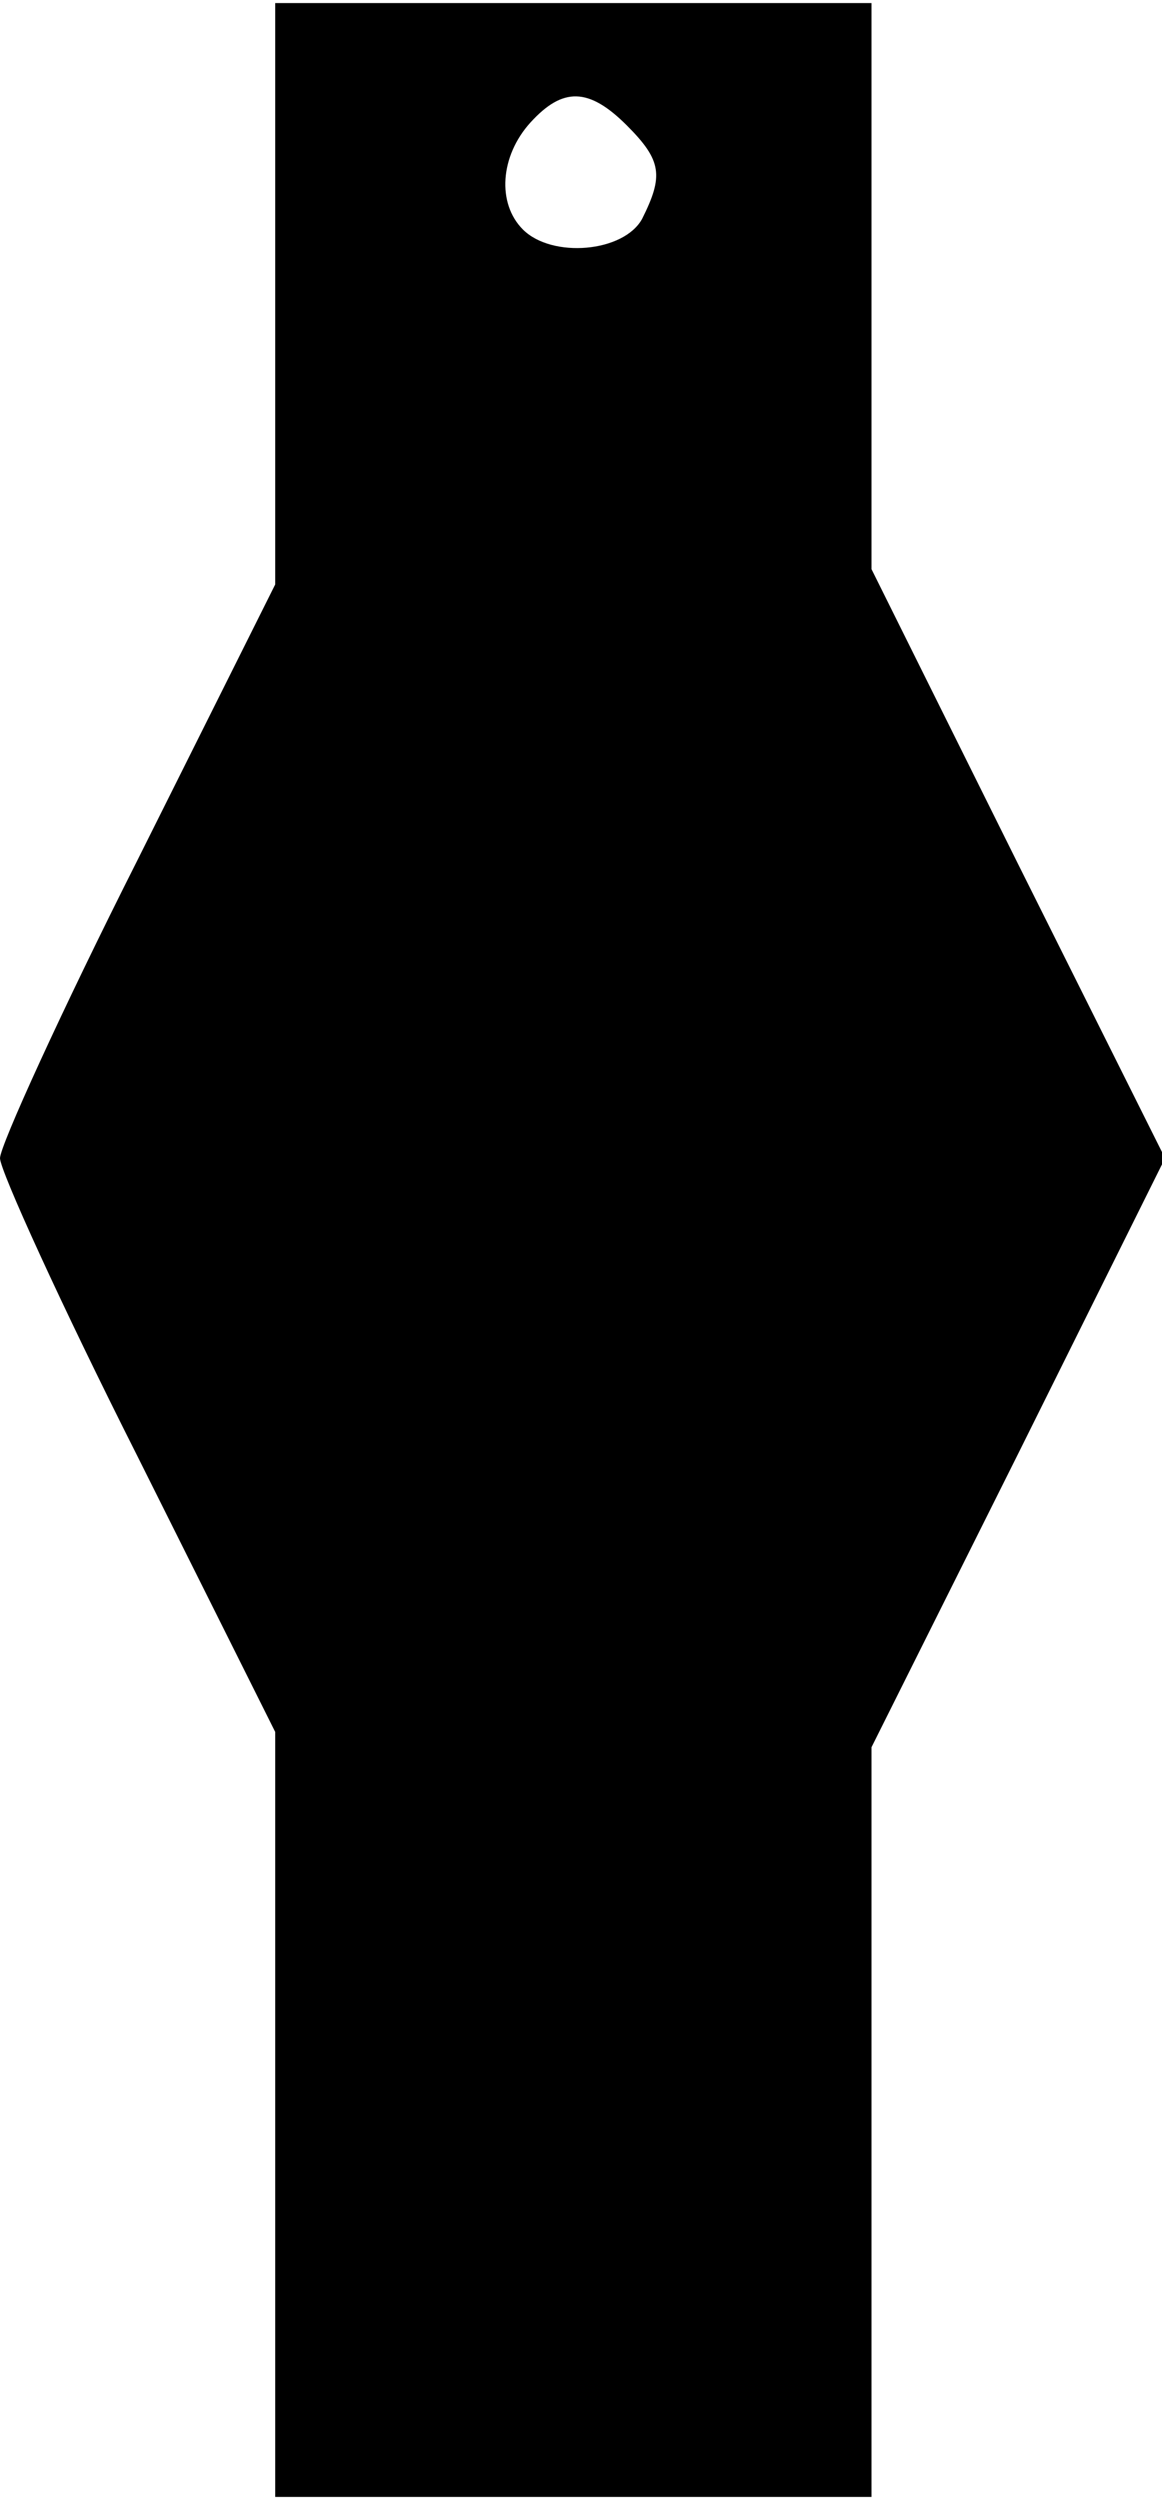 <?xml version="1.0" encoding="UTF-8" standalone="yes"?>
<svg version="1.0" xmlns="http://www.w3.org/2000/svg" width="20mm" height="43mm" viewBox="0 0 76 163" preserveAspectRatio="xMidYMid meet">
  <g transform="translate(0,163) scale(0.1,-0.1)" fill="#000000" stroke="none">
    <path d="M180 1440 l0 -190 -90 -180 c-50 -99 -90 -187 -90 -195 0 -8 40 -96
90 -195 l90 -180 0 -250 0 -250 195 0 195 0 0 245 0 245 96 192 96 193 -96
192 -96 193 0 185 0 185 -195 0 -195 0 0 -190z m230 110 c23 -23 24 -33 10
-61 -12 -22 -59 -26 -78 -7 -17 17 -15 48 5 70 21 23 38 23 63 -2z"/>
  </g>
</svg>